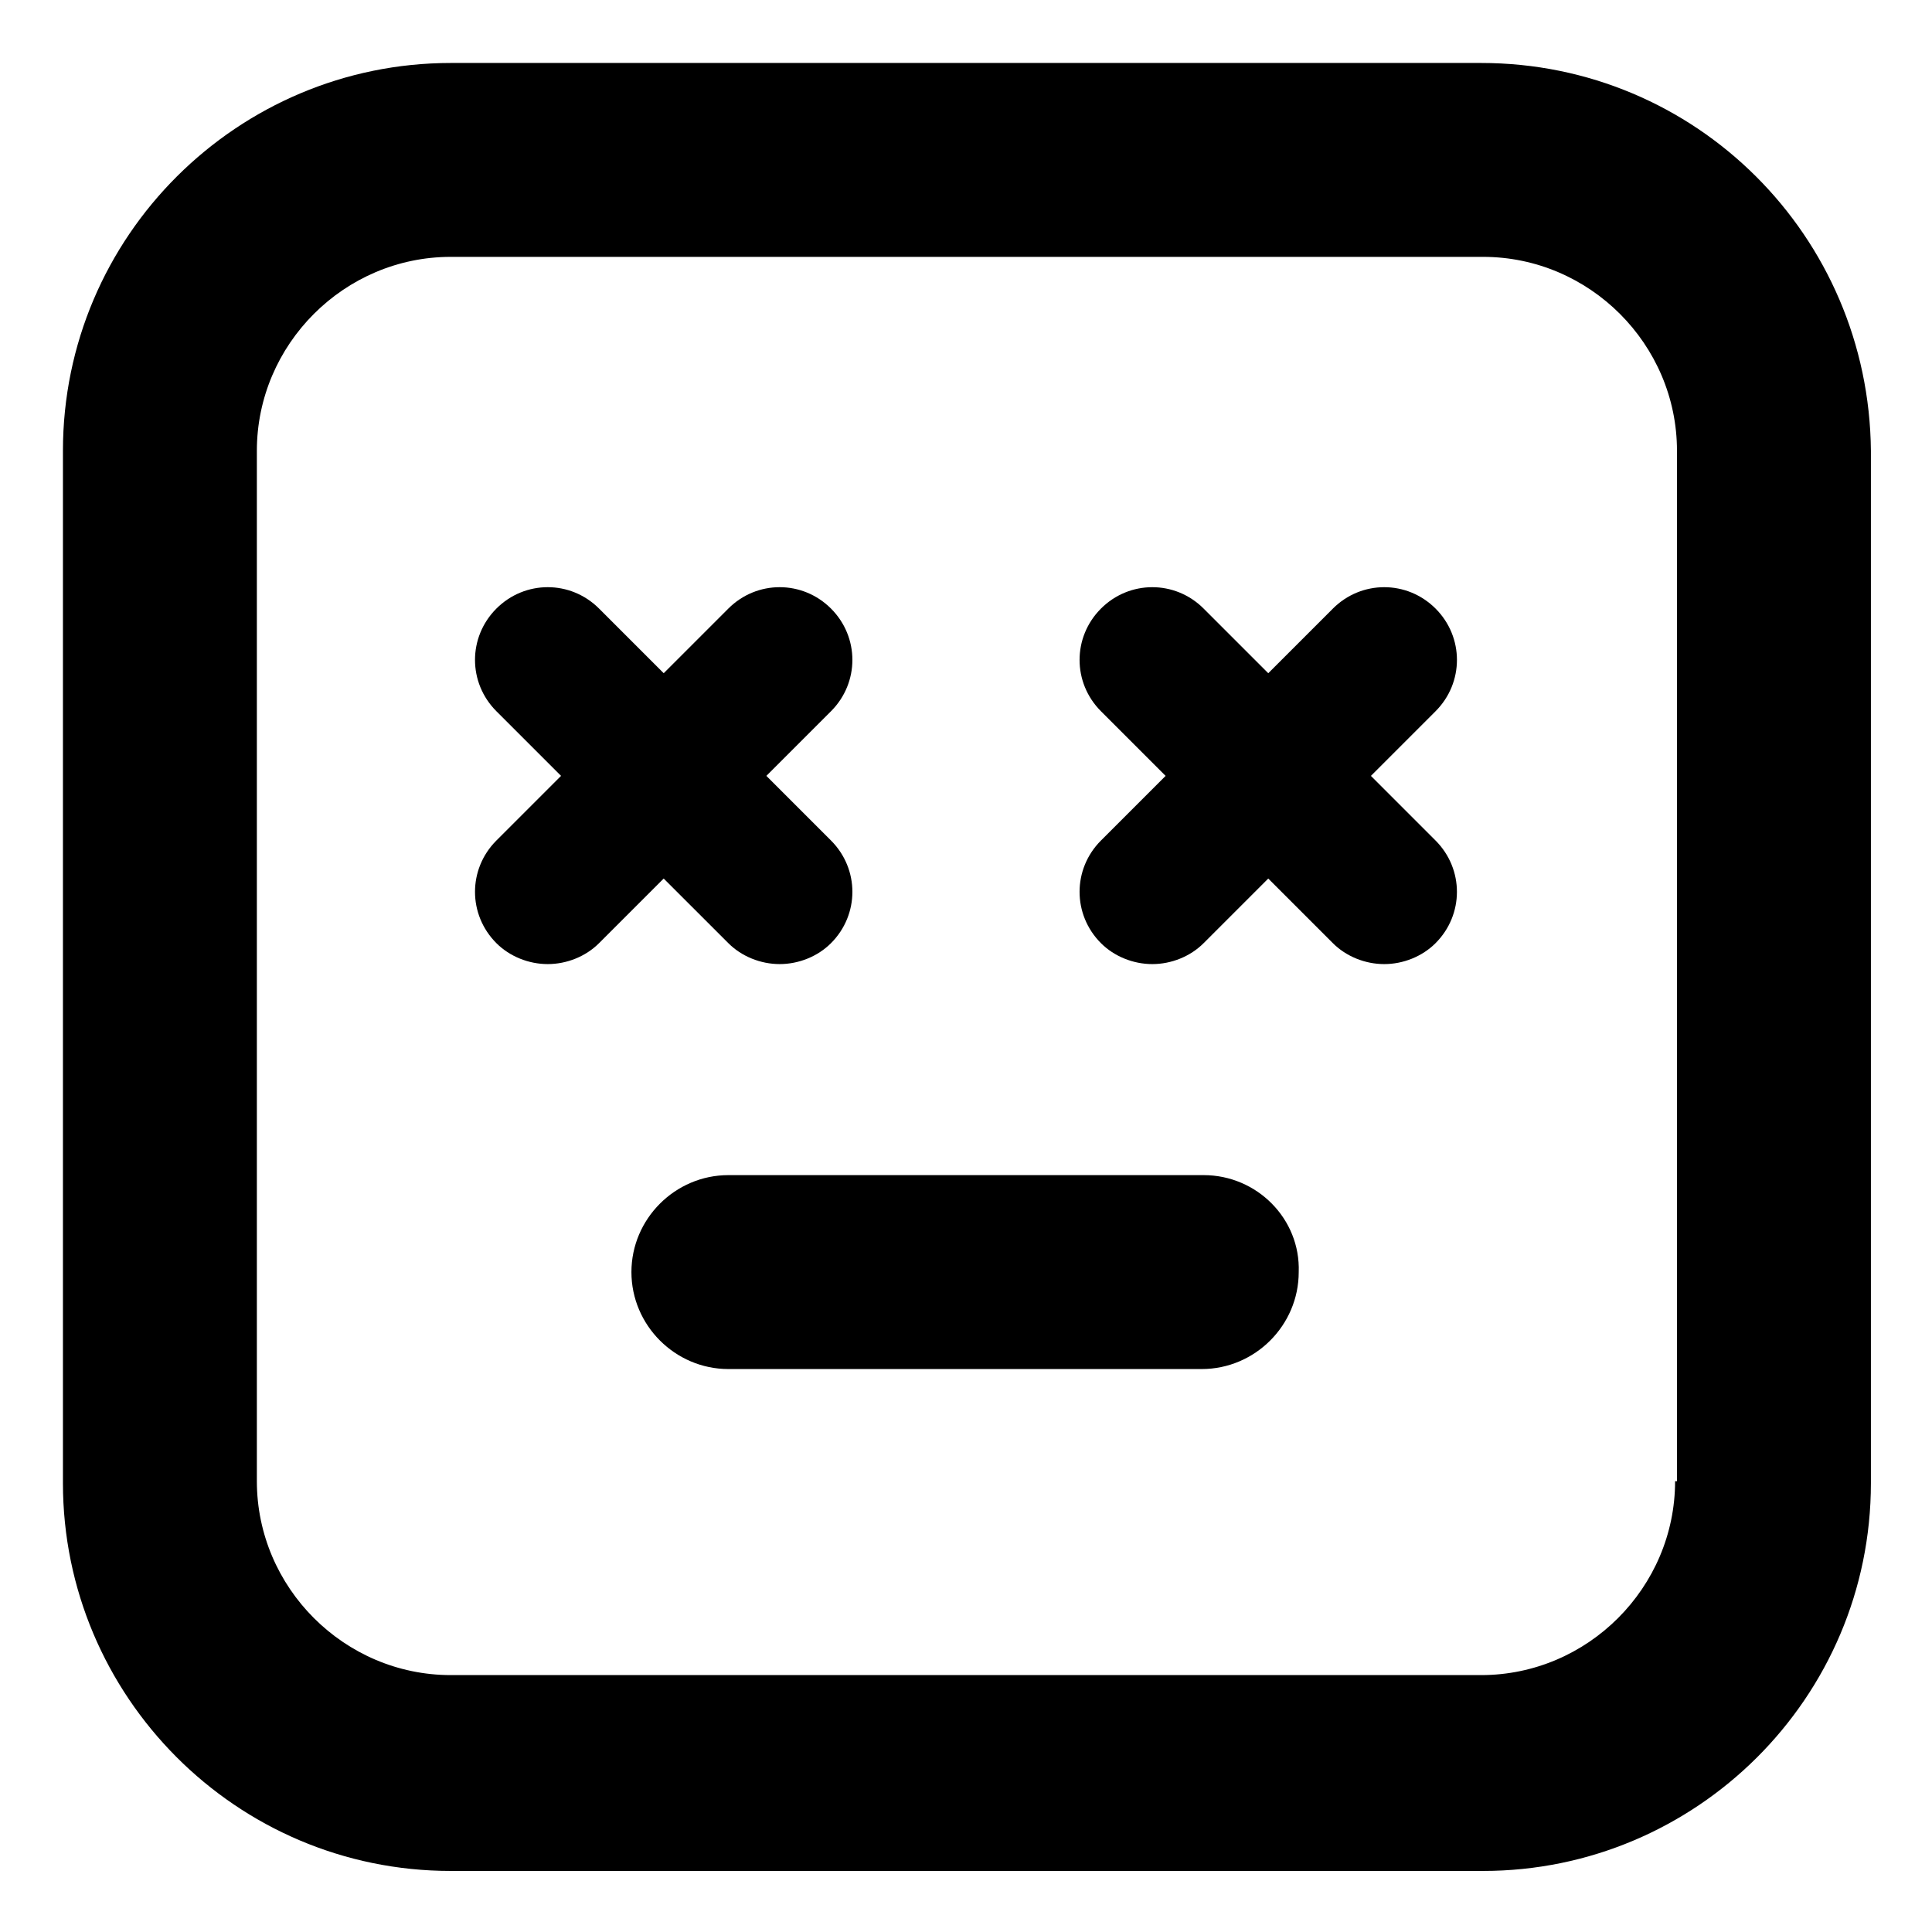 <?xml version="1.0" encoding="UTF-8"?>
<!-- Uploaded to: ICON Repo, www.iconrepo.com, Generator: ICON Repo Mixer Tools -->
<svg fill="#000000" width="800px" height="800px" version="1.1" viewBox="144 144 512 512" xmlns="http://www.w3.org/2000/svg">
 <g>
  <path d="m462.98 455.42h-125.95c-14.105 0-25.695 11.586-25.695 25.695 0 14.105 11.586 25.695 25.695 25.695h125.45c14.105 0 25.695-11.586 25.695-25.695 0.5-14.109-11.086-25.695-25.191-25.695z"/>
  <path d="m337.02 393.95c3.527 3.527 8.566 5.543 13.602 5.543 5.039 0 10.078-2.016 13.602-5.543 7.559-7.559 7.559-19.648 0-27.207l-17.129-17.129 17.129-17.129c7.559-7.559 7.559-19.648 0-27.207-7.559-7.559-19.648-7.559-27.207 0l-17.129 17.129-17.129-17.129c-7.559-7.559-19.648-7.559-27.207 0-7.559 7.559-7.559 19.648 0 27.207l17.129 17.129-17.129 17.129c-7.559 7.559-7.559 19.648 0 27.207 3.527 3.527 8.566 5.543 13.602 5.543 5.039 0 10.078-2.016 13.602-5.543l17.129-17.129z"/>
  <path d="m524.44 305.28c-7.559-7.559-19.648-7.559-27.207 0l-17.129 17.129-17.129-17.129c-7.559-7.559-19.648-7.559-27.207 0-7.559 7.559-7.559 19.648 0 27.207l17.129 17.129-17.129 17.129c-7.559 7.559-7.559 19.648 0 27.207 3.527 3.527 8.566 5.543 13.602 5.543 5.039 0 10.078-2.016 13.602-5.543l17.129-17.129 17.129 17.129c3.527 3.527 8.566 5.543 13.602 5.543 5.039 0 10.078-2.016 13.602-5.543 7.559-7.559 7.559-19.648 0-27.207l-17.125-17.129 17.129-17.129c7.559-7.559 7.559-19.648 0.004-27.207z"/>
  <path d="m536.53 160.69h-273.07c-56.426 0-102.78 45.848-102.78 102.78v273.57c0 56.426 45.848 102.78 102.78 102.78h273.57c56.426 0 102.78-45.848 102.78-102.78v-273.57c-0.504-56.93-46.352-102.78-103.28-102.78zm51.387 375.84c0 28.215-23.176 51.387-51.387 51.387h-273.07c-28.215 0-51.387-23.176-51.387-51.387v-273.07c0-28.215 23.176-51.387 51.387-51.387h273.57c28.215 0 51.387 23.176 51.387 51.387v273.07z"/>
 </g>
</svg>